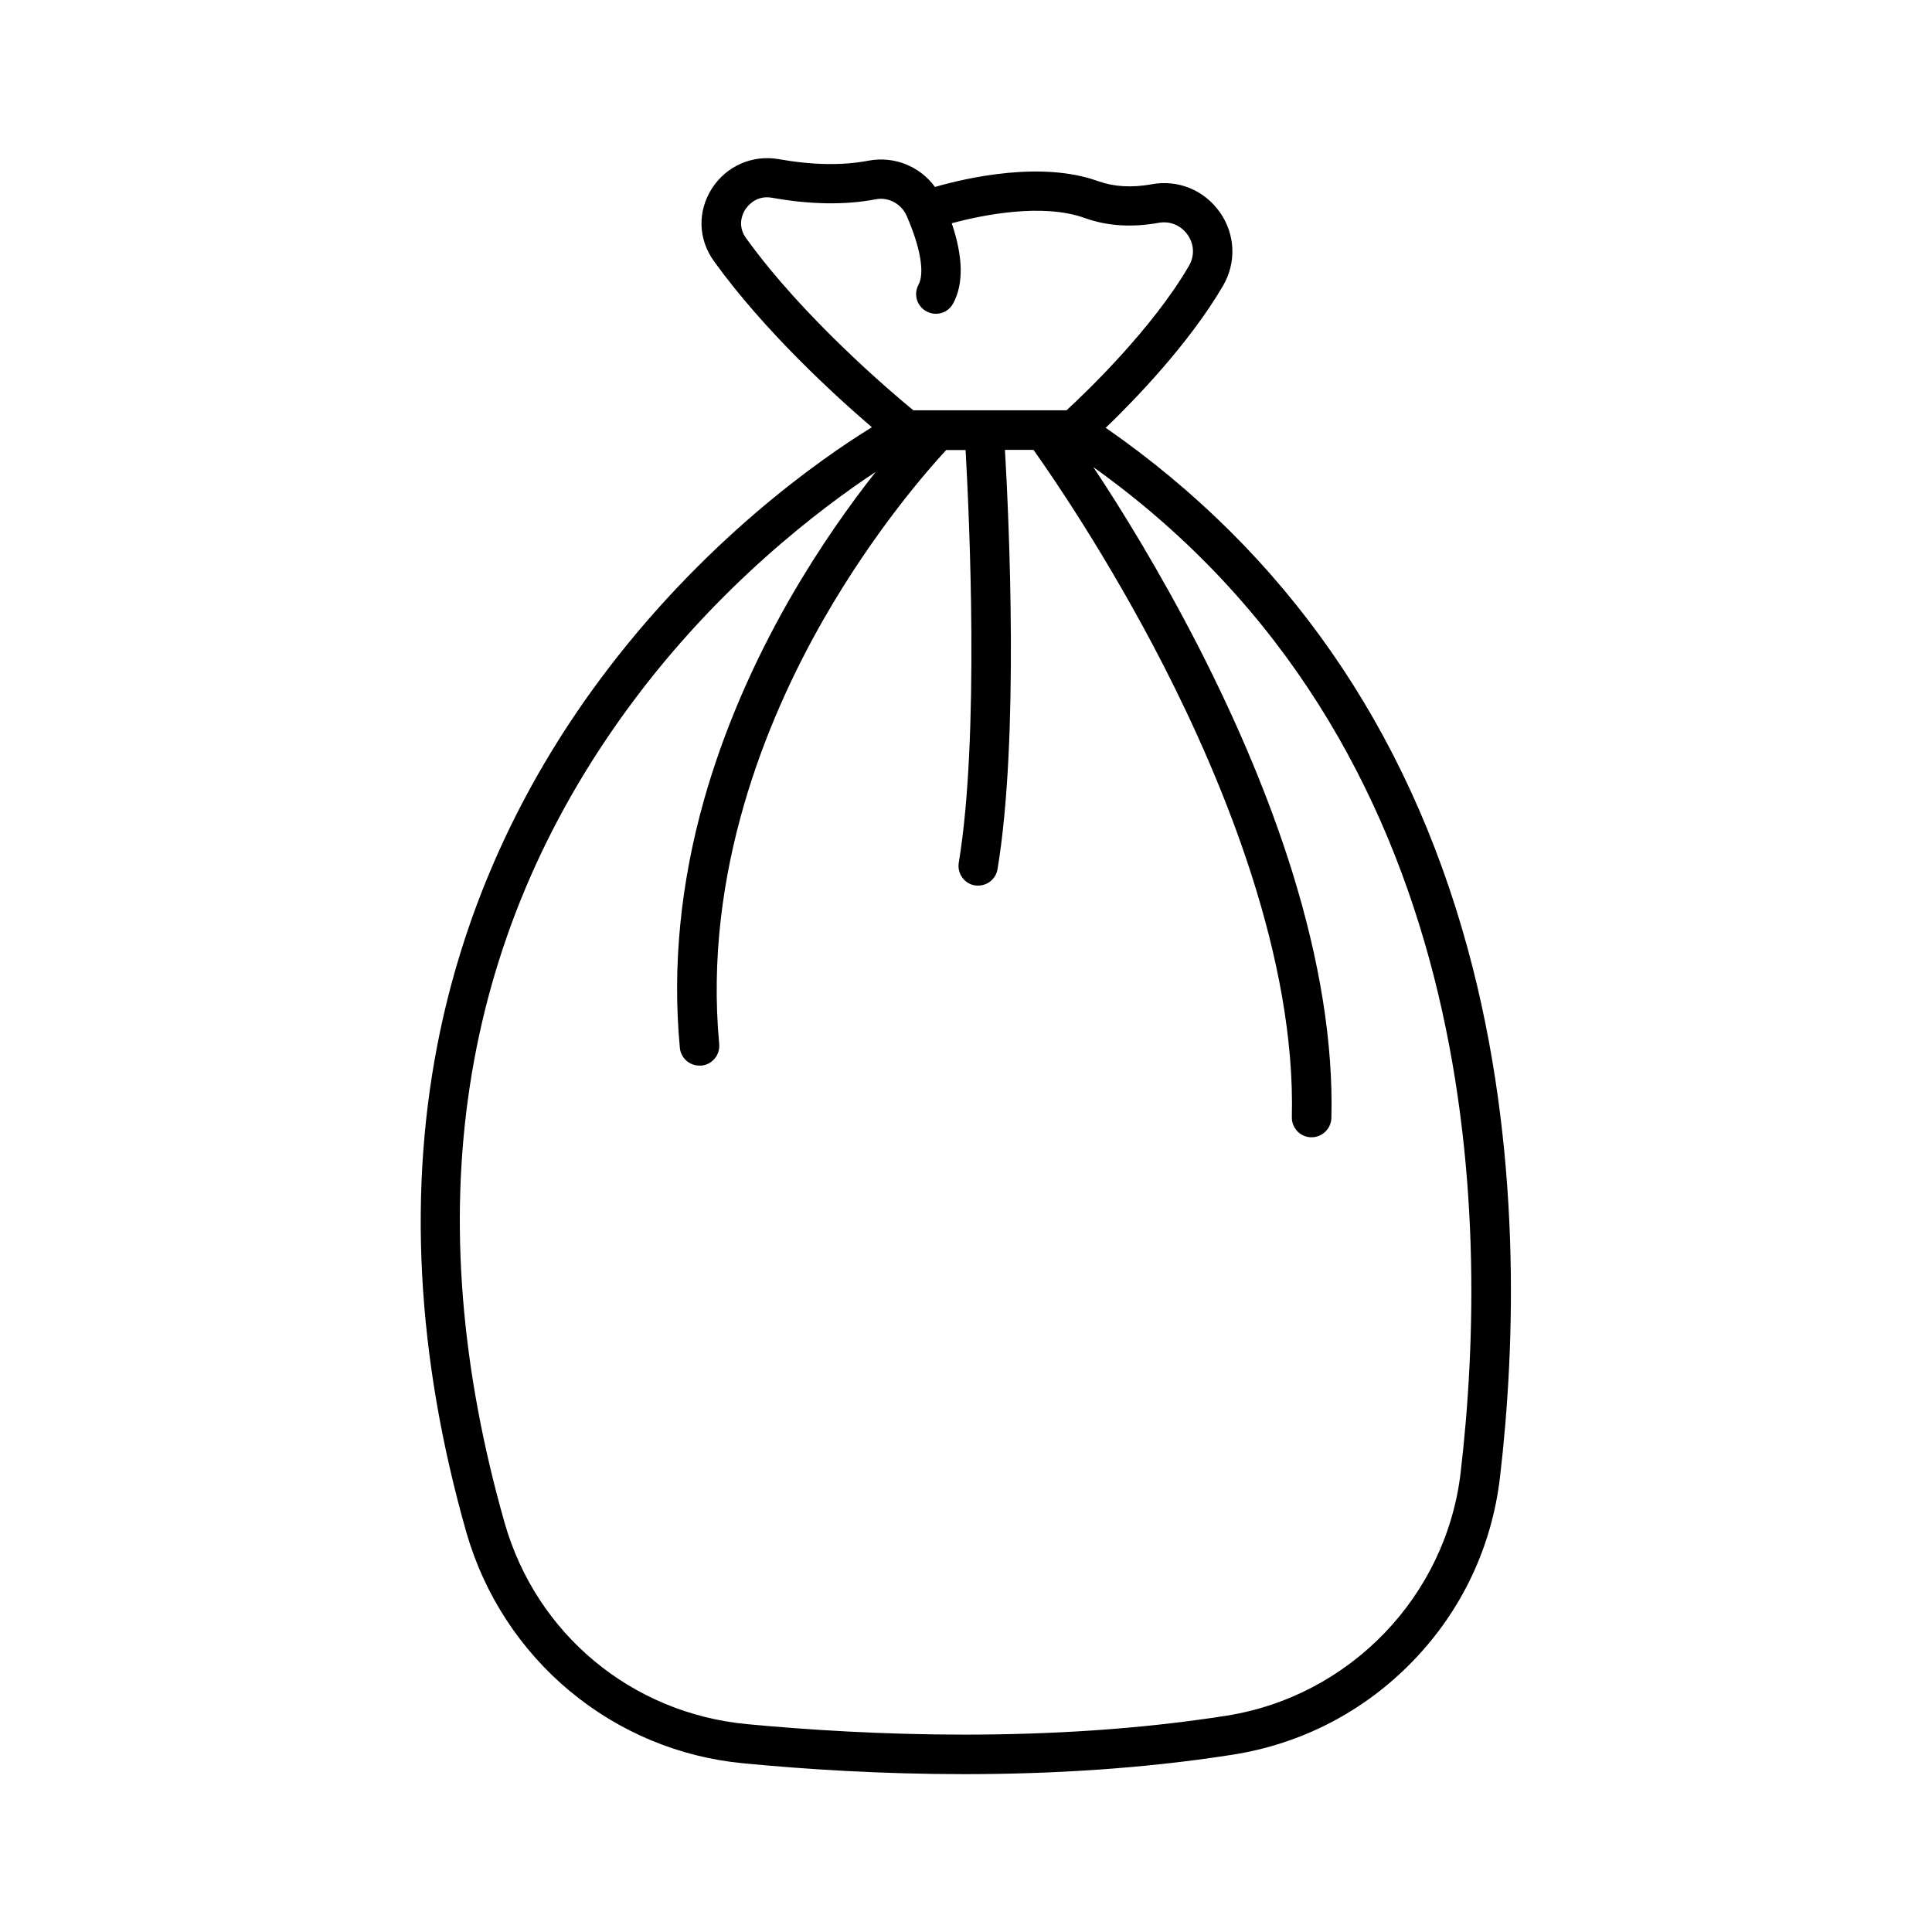 <?xml version="1.0" encoding="UTF-8"?>
<!-- Uploaded to: ICON Repo, www.iconrepo.com, Generator: ICON Repo Mixer Tools -->
<svg fill="#000000" width="800px" height="800px" version="1.1" viewBox="144 144 512 512" xmlns="http://www.w3.org/2000/svg">
 <path d="m295 592.15c13.098 10.883 29.02 17.531 45.996 19.145 16.223 1.562 36.477 2.871 58.594 2.871 22.418 0 46.855-1.359 70.988-5.141 18.391-2.871 34.965-11.488 47.863-24.836 12.949-13.402 20.906-30.23 23.074-48.719 4.082-34.863 5.844-87.512-8.613-140.26-16.02-58.492-48.266-104.79-95.875-137.84 7.559-7.254 22.066-22.219 31.086-37.633 3.578-6.144 3.273-13.602-0.805-19.445-4.133-5.894-11.082-8.766-18.137-7.457-5.238 0.957-9.977 0.656-14.105-0.805-14.918-5.441-34.719-0.957-43.285 1.512-4.031-5.492-10.832-8.262-17.684-6.953-6.902 1.309-14.863 1.16-23.68-0.402-7.004-1.258-13.957 1.812-17.785 7.809-3.828 6.047-3.629 13.402 0.555 19.195 13.453 18.691 32.395 35.922 41.867 44.031-13.504 8.312-44.988 30.18-72.5 67.461-20.809 28.215-34.914 59.348-41.918 92.602-8.715 41.465-6.348 86.254 7.055 133.16 4.789 16.371 14.211 30.781 27.309 41.715zm46.703-385.06c-2.469-3.426-0.805-6.648-0.203-7.559 0.605-0.906 2.82-3.879 7.106-3.125 10.078 1.812 19.348 1.965 27.508 0.402 3.324-0.656 6.75 1.211 8.16 4.383 3.629 8.312 4.836 15.164 3.125 18.289-1.359 2.57-0.402 5.691 2.168 7.055 2.57 1.359 5.691 0.402 7.055-2.168 2.769-5.141 2.621-12.293-0.402-21.211 8.113-2.168 24.031-5.441 35.316-1.359 5.894 2.117 12.445 2.519 19.496 1.258 3.023-0.555 5.945 0.656 7.707 3.176 1.762 2.519 1.863 5.594 0.352 8.211-9.723 16.727-27.305 33.555-32.445 38.289h-40.605c-5.894-4.832-29.223-24.633-44.336-45.641zm-30.934 124.14c23.527-32.043 50.734-52.547 65.293-62.172-6.5 8.262-14.762 19.699-22.824 33.754-9.977 17.434-17.582 35.266-22.621 53-6.297 22.27-8.465 44.387-6.449 65.848 0.25 2.719 2.519 4.734 5.188 4.734h0.504c2.871-0.25 4.988-2.82 4.734-5.691-4.231-45.594 12.645-86.301 27.559-112.4 13.602-23.781 28.062-40.152 32.598-45.039h5.141c0.957 17.23 3.727 76.074-1.812 109.38-0.453 2.82 1.461 5.543 4.281 5.996 0.301 0.051 0.555 0.051 0.855 0.051 2.519 0 4.734-1.812 5.141-4.383 5.742-34.41 3.023-92.801 1.965-111.09h7.559c4.734 6.648 19.75 28.465 34.41 57.031 16.121 31.438 35.117 77.738 34.059 119.8-0.051 2.871 2.215 5.289 5.09 5.34h0.152c2.82 0 5.141-2.266 5.238-5.09 0.504-19.648-3.023-41.664-10.43-65.445-5.894-18.895-14.258-38.895-24.836-59.551-10.379-20.203-20.707-36.828-27.809-47.508 102.88 73.457 105.35 197.8 97.336 266.41-3.828 32.797-29.371 59.348-62.172 64.488-46.906 7.356-94.969 5.238-127.01 2.215-30.582-2.922-55.773-23.879-64.184-53.352-23.328-81.969-12.246-154.72 33.047-216.34z"/>
</svg>